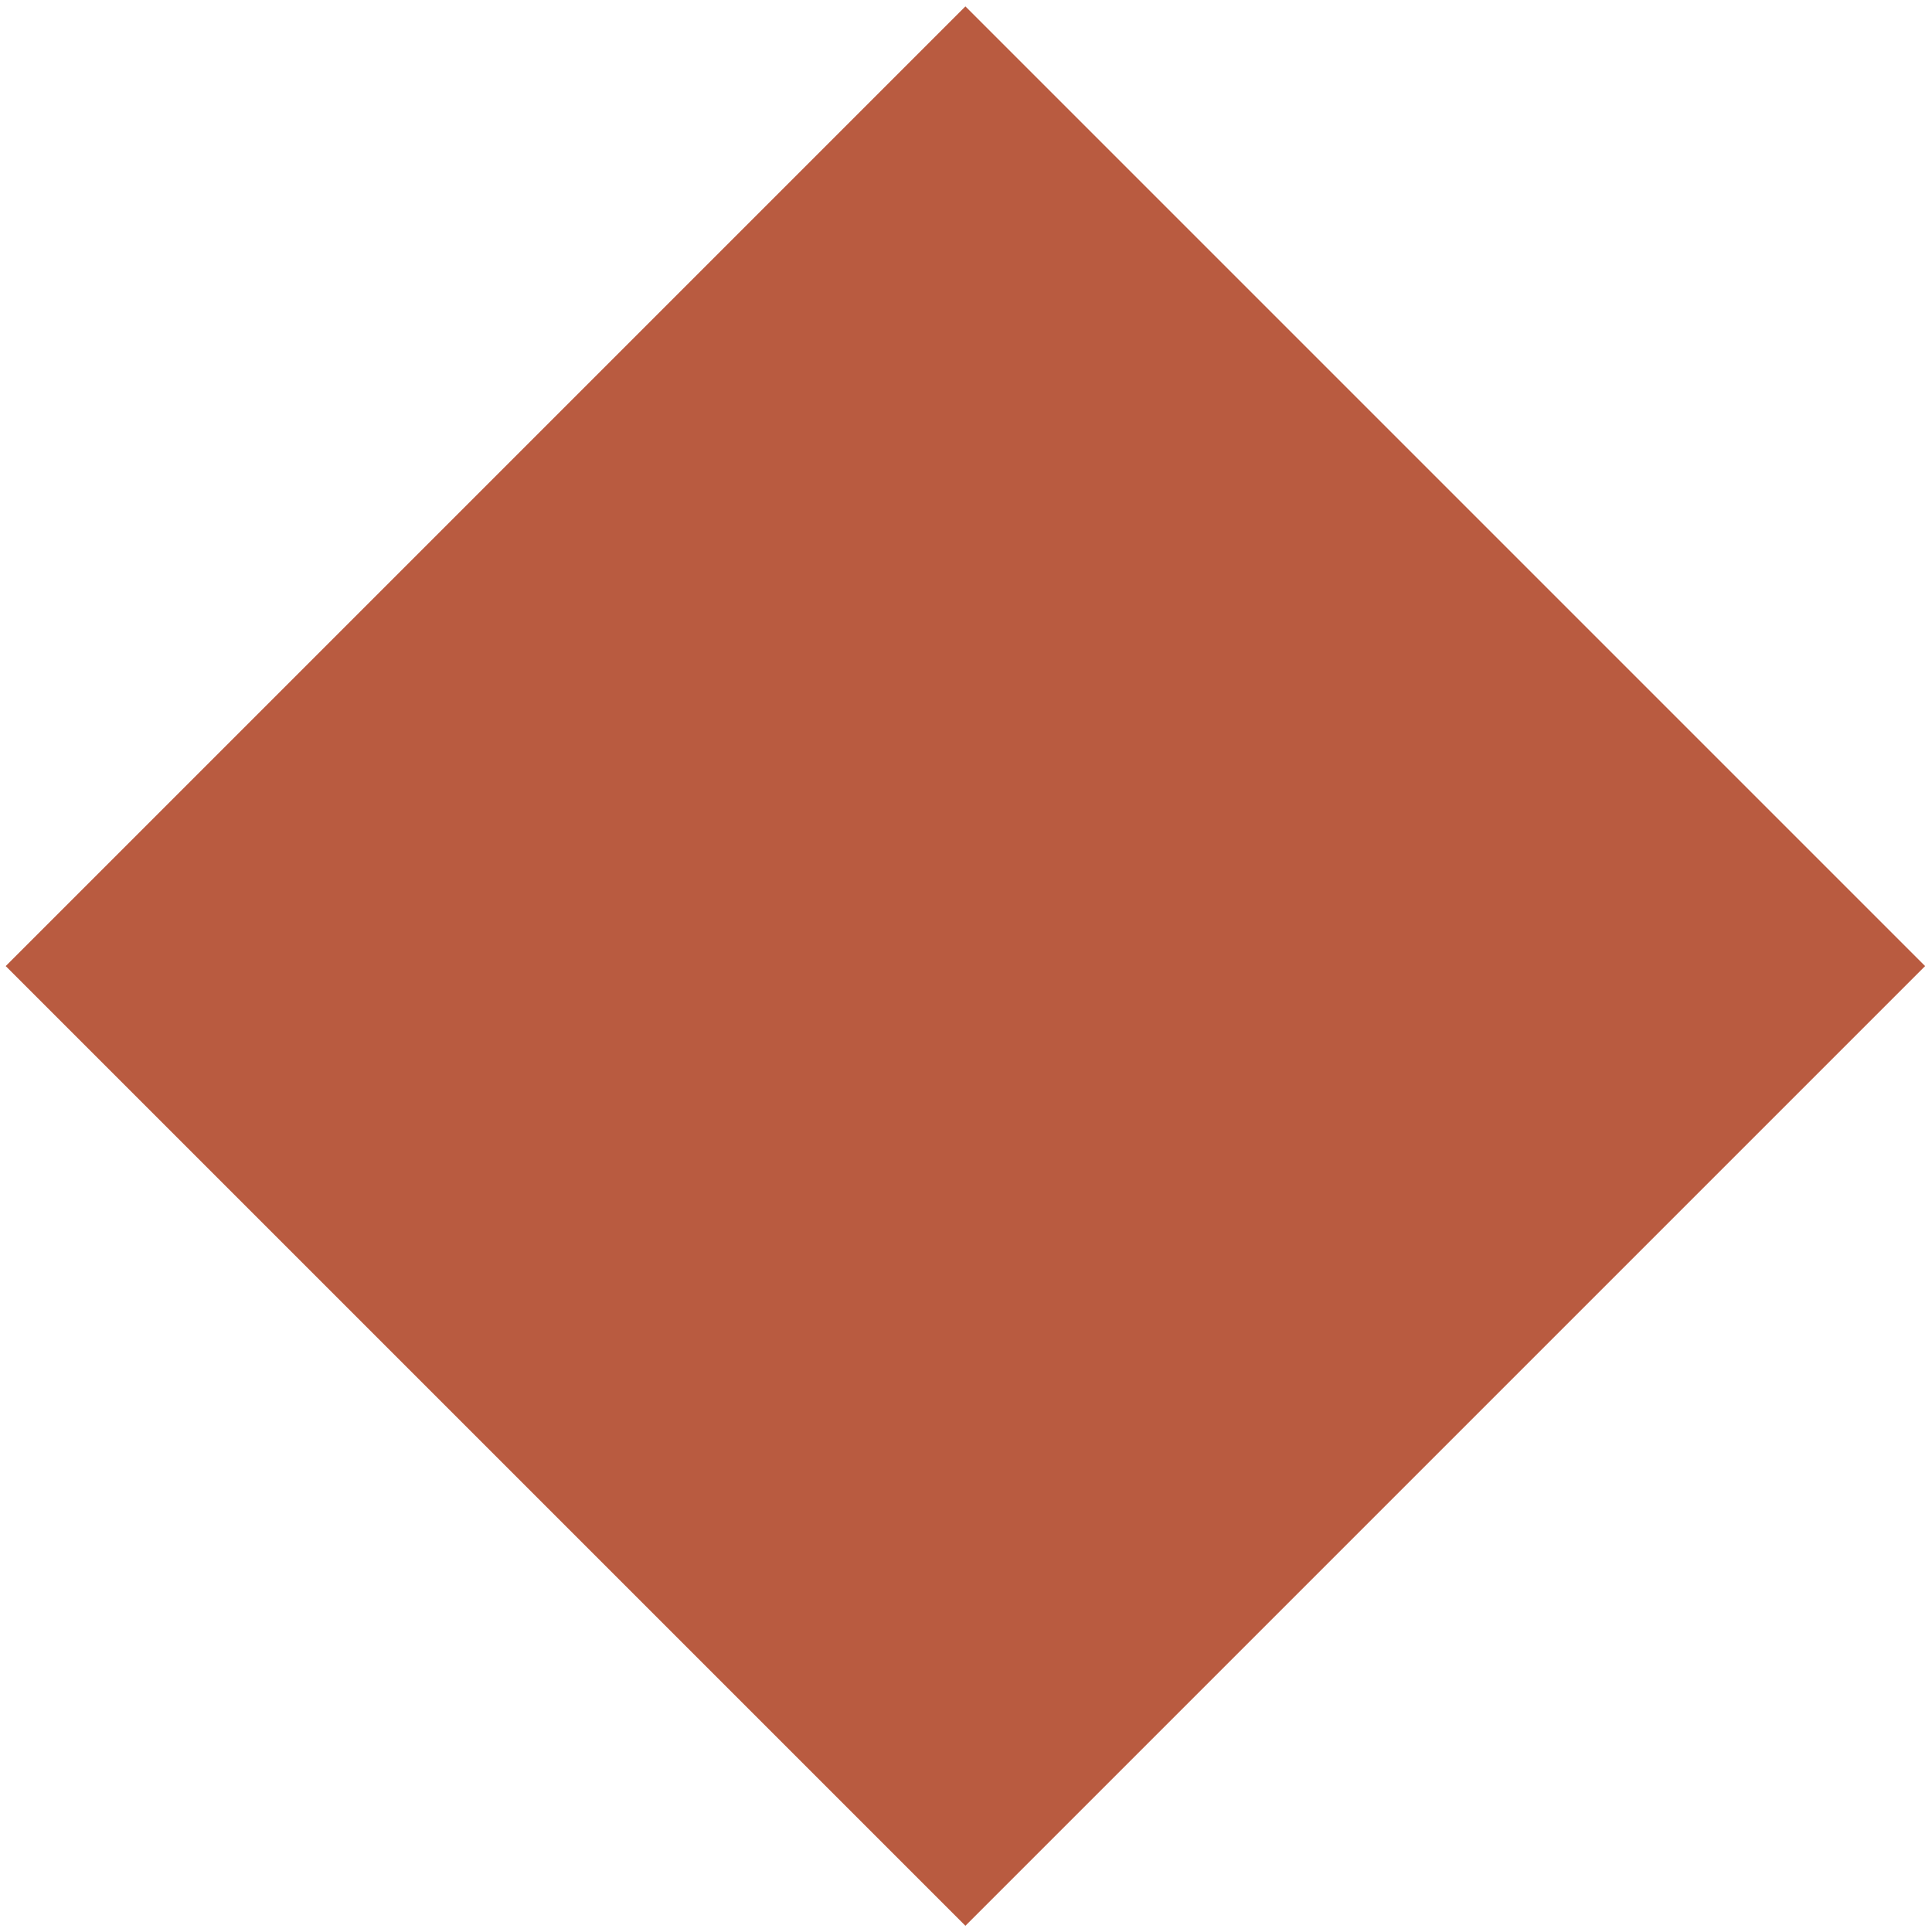 <?xml version="1.0" encoding="UTF-8"?>
<svg id="Calque_1" data-name="Calque 1" xmlns="http://www.w3.org/2000/svg" version="1.1" viewBox="0 0 100 100">
  <defs>
    <style>
      .cls-1 {
        fill: #b95b40;
        stroke-width: 0px;
      }
    </style>
  </defs>
  <rect class="cls-1" x="14.85" y="14.87" width="70.25" height="70.25" transform="translate(-20.72 49.99) rotate(-45)"/>
</svg>